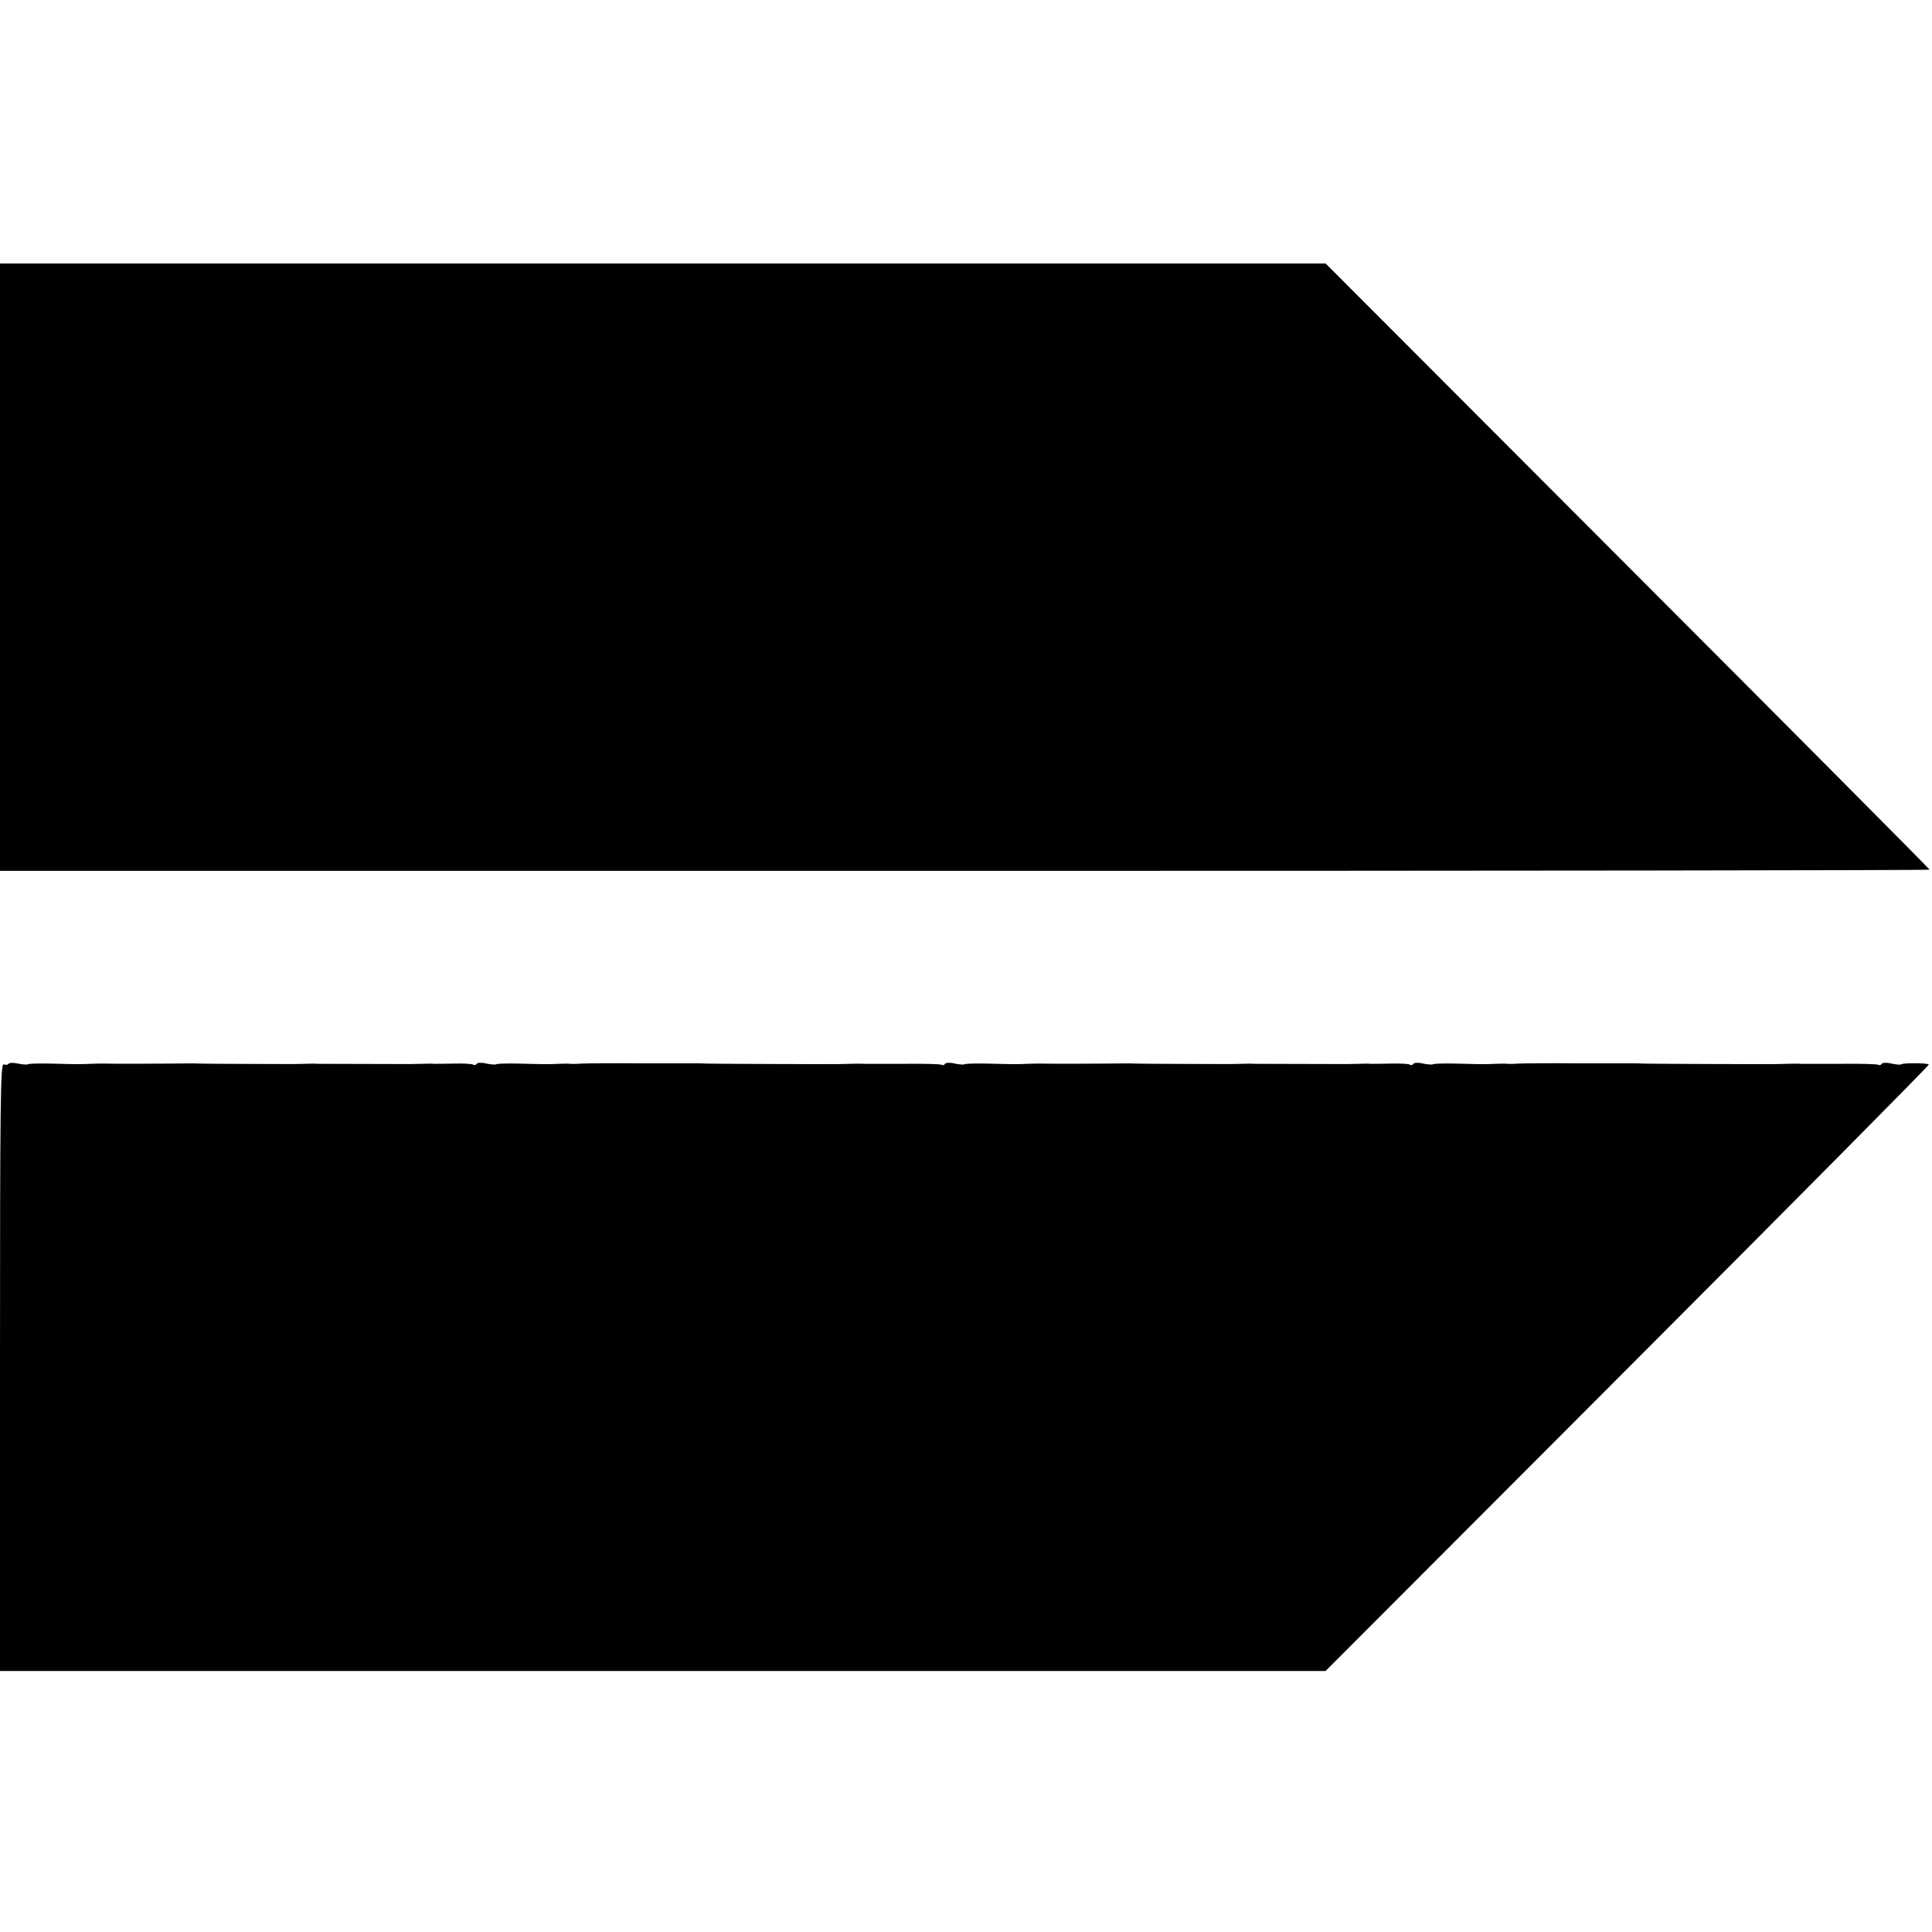 <?xml version="1.0" standalone="no"?>
<!DOCTYPE svg PUBLIC "-//W3C//DTD SVG 20010904//EN"
 "http://www.w3.org/TR/2001/REC-SVG-20010904/DTD/svg10.dtd">
<svg version="1.0" xmlns="http://www.w3.org/2000/svg"
 width="792pt" height="792pt" viewBox="0 0 792 792"
 preserveAspectRatio="xMidYMid meet">
<g transform="translate(0,792) scale(0.1,-0.1)"
fill="#000000" stroke="none">
<path d="M0 5595 l0 -1245 3955 0 c2175 0 3955 2 3955 5 0 3 -557 563 -1238
1245 l-1238 1240 -2717 0 -2717 0 0 -1245z"/>
<path d="M35 3559 c-3 -4 -12 -6 -20 -2 -13 4 -15 -150 -15 -1241 l0 -1246
2717 0 2717 0 1239 1241 c681 682 1237 1243 1234 1245 -6 7 -107 7 -113 1 -3
-3 -21 -1 -40 3 -19 5 -37 4 -40 -1 -3 -5 -9 -7 -14 -4 -4 3 -72 5 -151 4 -79
0 -153 0 -164 0 -17 1 -40 1 -100 -1 -43 -1 -534 1 -550 2 -11 1 -27 1 -35 1
-8 0 -112 0 -230 0 -118 1 -228 0 -245 -1 -16 -1 -37 -2 -45 -1 -8 1 -31 1
-50 0 -43 -2 -52 -2 -163 1 -49 1 -90 0 -93 -3 -3 -2 -21 -1 -40 3 -19 5 -37
4 -40 -1 -3 -5 -10 -7 -15 -3 -6 3 -40 5 -77 4 -37 -1 -74 -1 -82 -1 -8 1 -31
1 -50 0 -19 0 -39 -1 -45 -1 -18 0 -360 1 -380 1 -11 1 -36 1 -55 0 -19 0 -39
-1 -45 -1 -40 0 -374 1 -390 2 -24 1 -19 1 -120 0 -71 -1 -216 -1 -270 0 -11
0 -36 0 -55 -1 -43 -2 -52 -2 -163 1 -49 1 -90 0 -93 -3 -3 -2 -21 -1 -40 3
-19 5 -37 4 -40 -1 -3 -5 -9 -7 -14 -4 -4 3 -72 5 -151 4 -79 0 -153 0 -164 0
-17 1 -40 1 -100 -1 -43 -1 -534 1 -550 2 -11 1 -27 1 -35 1 -8 0 -112 0 -230
0 -118 1 -228 0 -245 -1 -16 -1 -37 -2 -45 -1 -8 1 -31 1 -50 0 -43 -2 -52 -2
-163 1 -49 1 -90 0 -93 -3 -3 -2 -21 -1 -40 3 -19 5 -37 4 -40 -1 -3 -5 -10
-7 -15 -3 -6 3 -40 5 -77 4 -37 -1 -74 -1 -82 -1 -8 1 -31 1 -50 0 -19 0 -39
-1 -45 -1 -18 0 -360 1 -380 1 -11 1 -36 1 -55 0 -19 0 -39 -1 -45 -1 -40 0
-374 1 -390 2 -24 1 -19 1 -120 0 -71 -1 -216 -1 -270 0 -11 0 -36 0 -55 -1
-43 -2 -52 -2 -163 1 -49 1 -90 0 -93 -3 -3 -2 -21 -1 -40 3 -19 4 -36 4 -39
-1z"/>
</g>
</svg>
